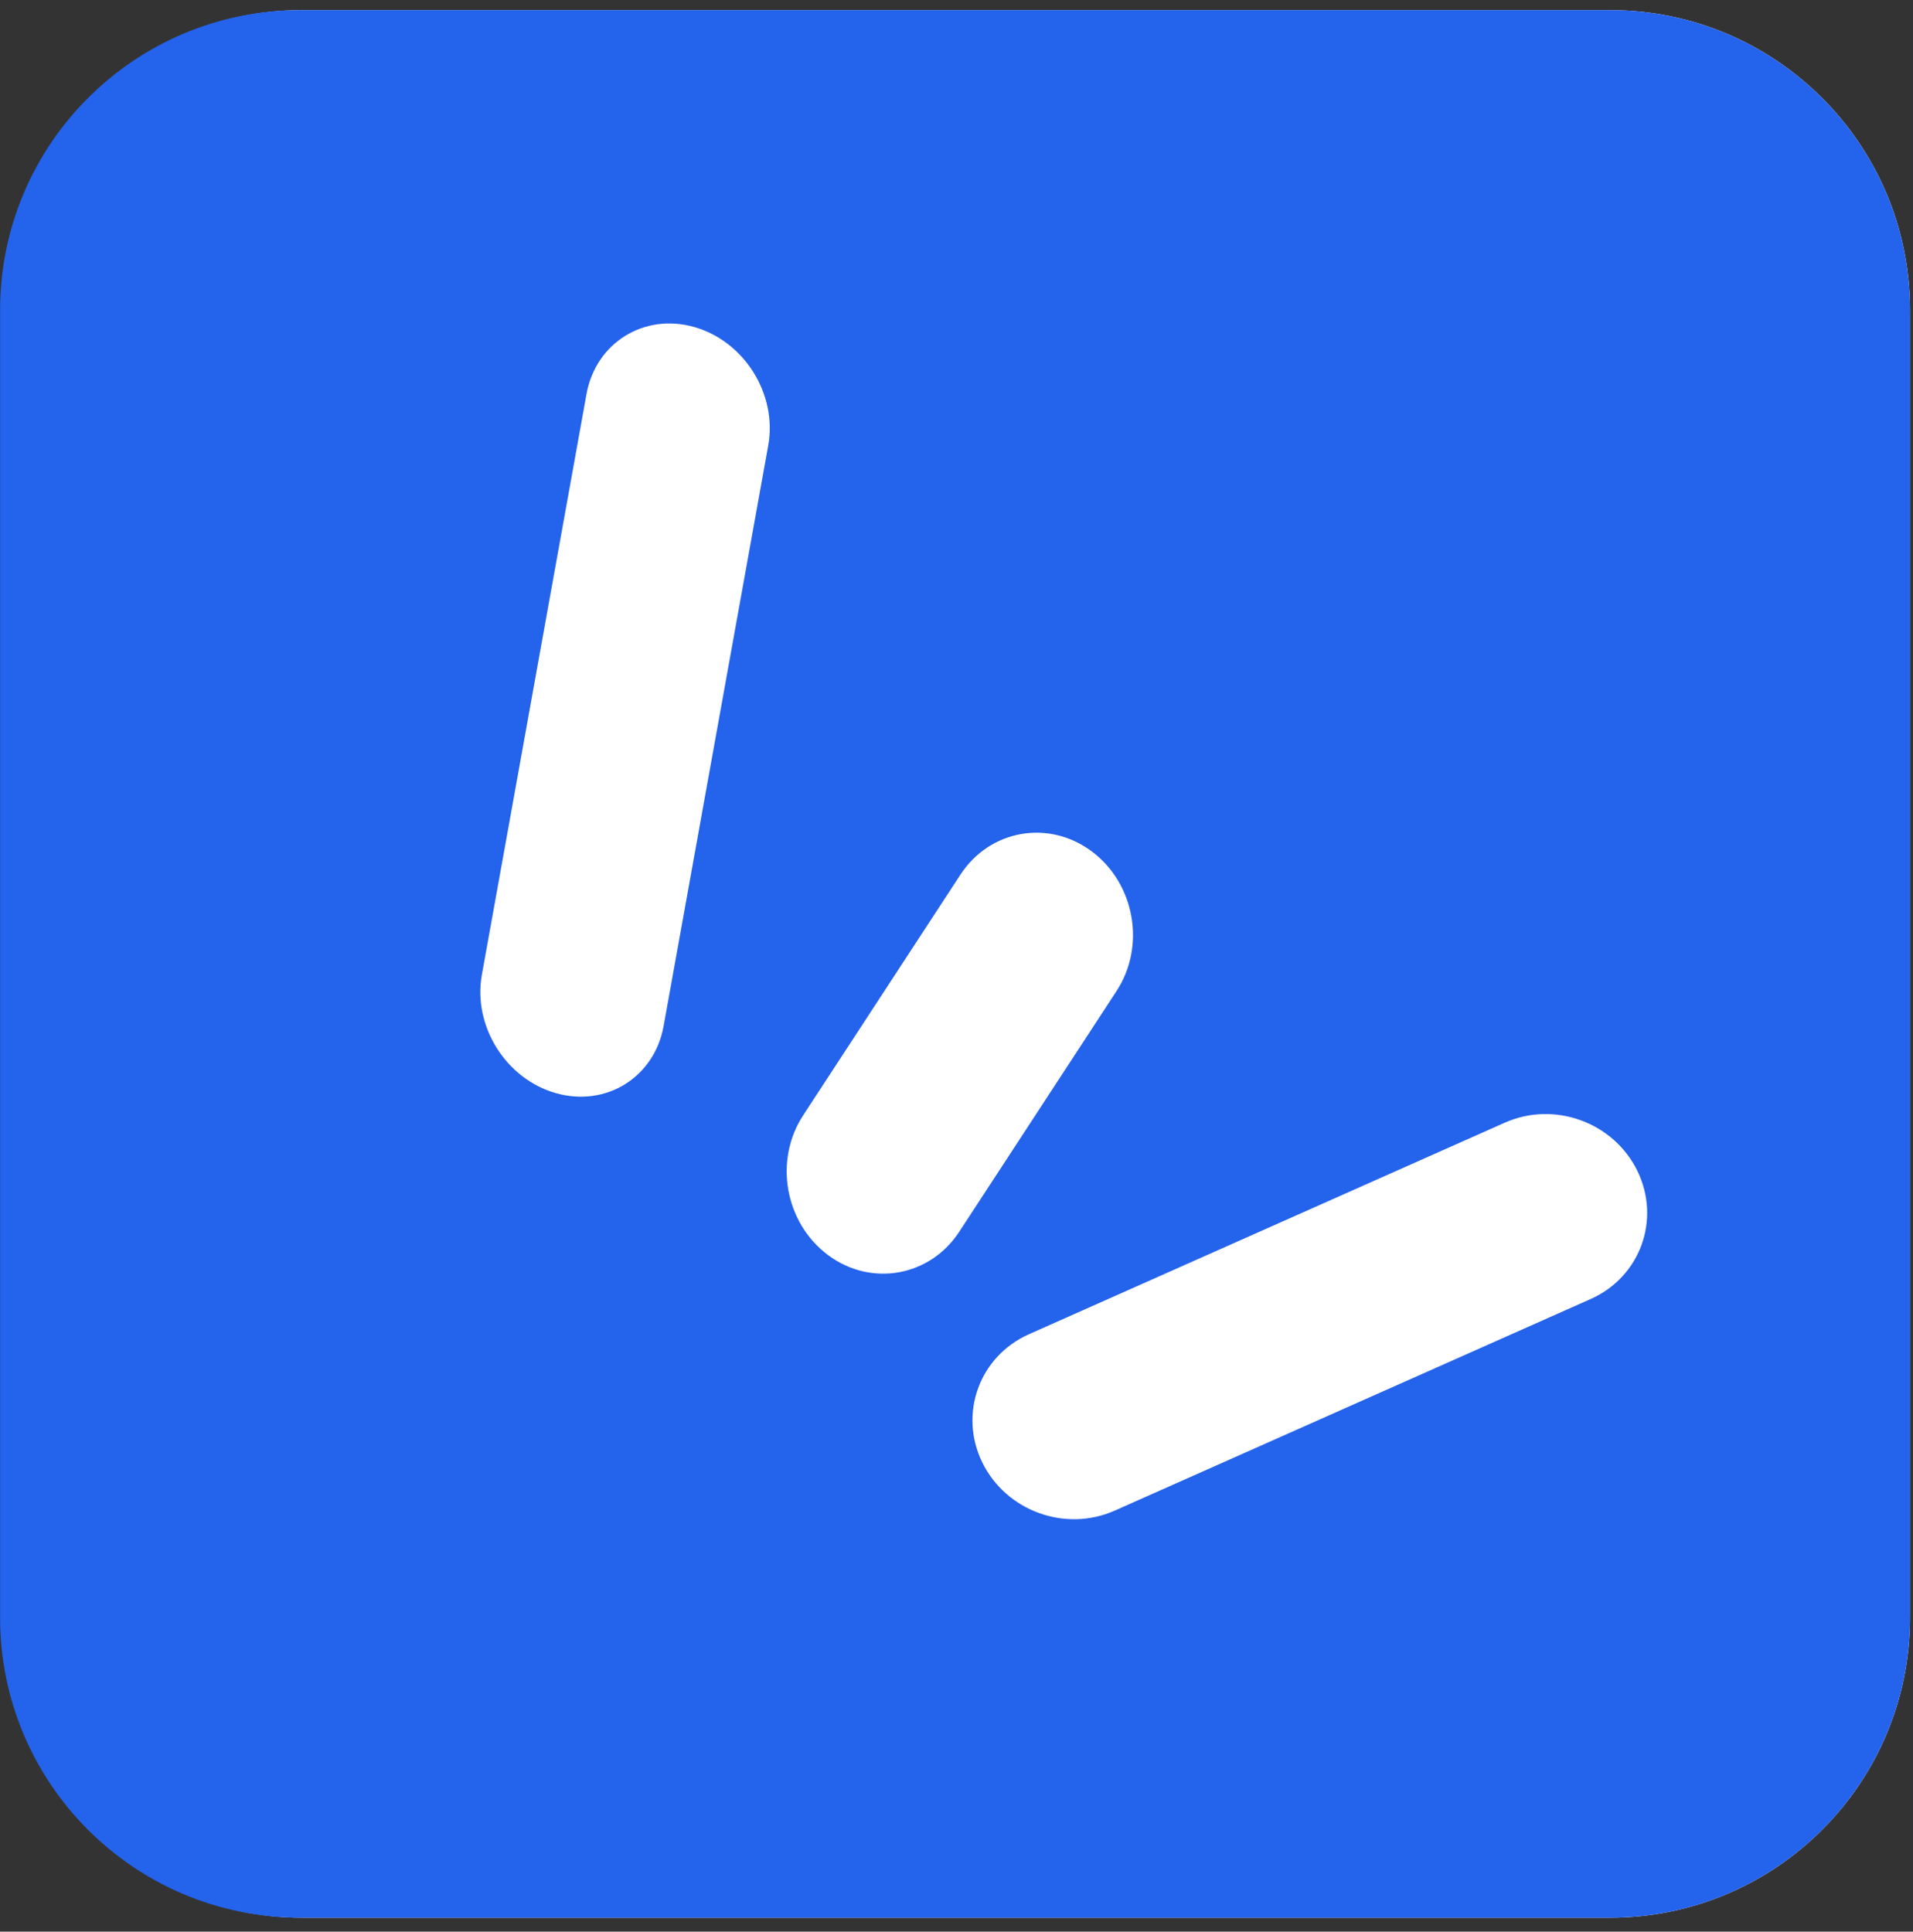<svg width="102" height="103" viewBox="0 0 102 103" fill="none" xmlns="http://www.w3.org/2000/svg">
<rect x="0" y="0" width="102" height="103" fill="#333333" stroke="none"/>
<path d="M0.124 16.539C0.124 7.703 7.287 0.539 16.124 0.539L85.841 0.539C94.678 0.539 101.842 7.703 101.842 16.539V86.257C101.842 95.094 94.678 102.257 85.841 102.257H16.124C7.287 102.257 0.124 95.094 0.124 86.257L0.124 16.539Z" fill="white"/>
<path fill-rule="evenodd" clip-rule="evenodd" d="M16.005 0.539C7.169 0.539 0.005 7.702 0.005 16.539V86.257C0.005 95.094 7.169 102.257 16.005 102.257H85.842C94.678 102.257 101.842 95.094 101.842 86.257V16.539C101.842 7.703 94.678 0.539 85.842 0.539H16.005ZM44.146 66.921C46.445 68.635 49.579 68.079 51.146 65.681L59.535 52.842C61.102 50.444 60.509 47.111 58.21 45.397C55.911 43.684 52.778 44.239 51.211 46.637L42.822 59.476C41.255 61.874 41.848 65.207 44.146 66.921ZM35.384 54.709C34.892 57.443 32.323 59.047 29.647 58.292C26.971 57.537 25.201 54.709 25.693 51.976L31.271 21.018C31.764 18.284 34.332 16.68 37.008 17.435C39.684 18.19 41.455 21.018 40.962 23.751L35.384 54.709ZM52.371 77.973C53.634 80.57 56.798 81.724 59.438 80.55L84.813 69.268C87.453 68.094 88.569 65.037 87.306 62.44C86.042 59.843 82.878 58.689 80.238 59.863L54.863 71.145C52.223 72.319 51.107 75.376 52.371 77.973Z" fill="#2463EB"/>
</svg>
